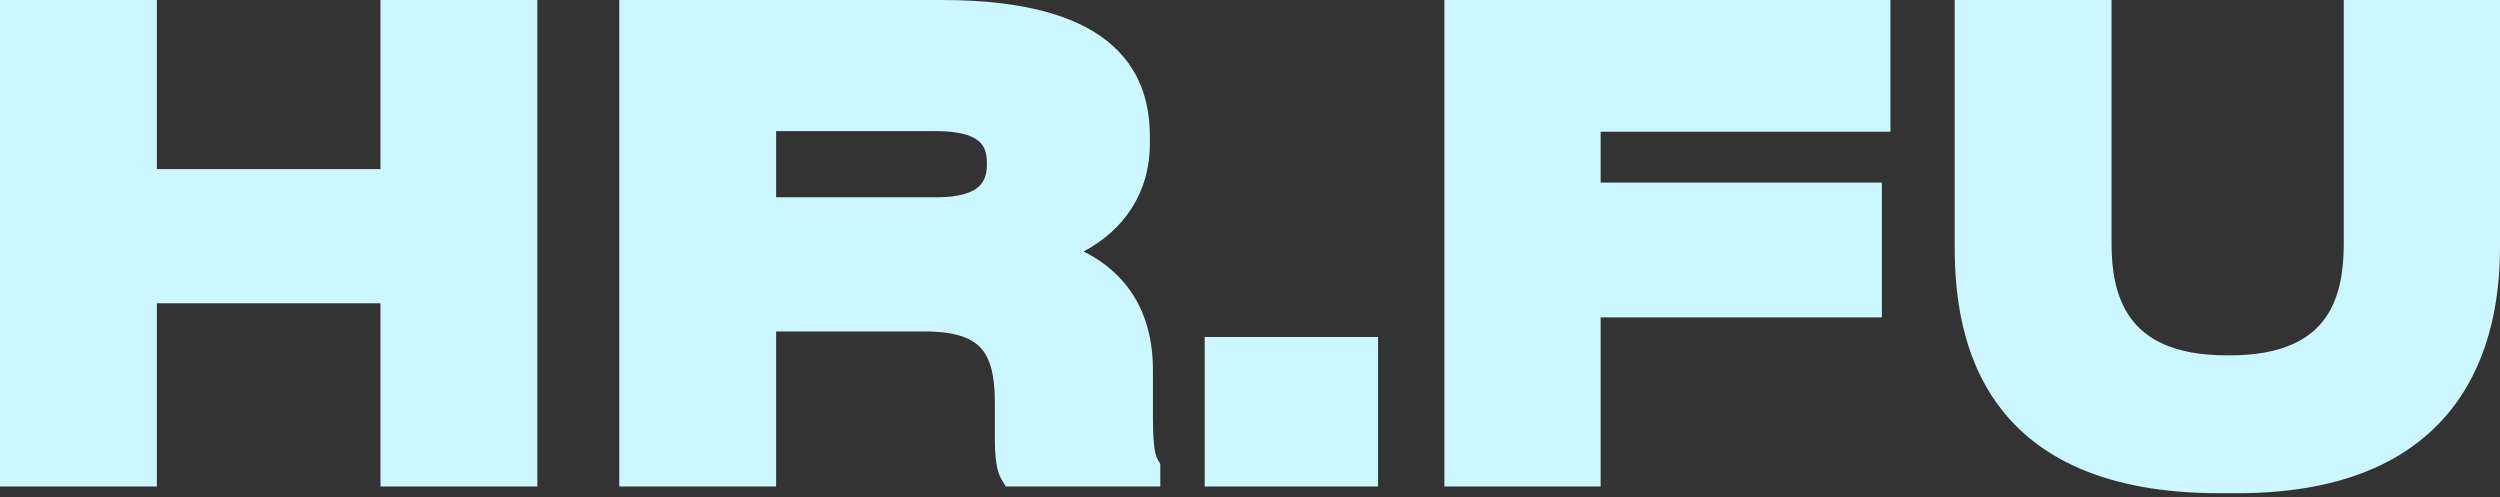 <?xml version="1.0" encoding="UTF-8"?> <svg xmlns="http://www.w3.org/2000/svg" width="503" height="100" viewBox="0 0 503 100" fill="none"><rect x="0" y="0" width="503" height="100" fill="#333333" stroke="none"/><path d="M450.115 96.154H446.54C401.545 96.154 396.367 67.924 396.367 49.68V3.082H421.762V49.063C421.762 59.542 424.72 74.581 448.019 74.581H448.636C471.935 74.581 474.647 59.542 474.647 49.063V3.082H499.918V49.68C499.918 68.048 493.508 96.154 450.115 96.154Z" fill="#CDF7FF"></path><path d="M293.692 3.082H377.273V23.422H318.964V39.818H375.547V60.774H318.964V94.798H293.692V3.082Z" fill="#CDF7FF"></path><path d="M274.186 70.883V94.798H245.463V70.883H274.186Z" fill="#CDF7FF"></path><path d="M153.075 23.299V42.776H188.455C198.81 42.776 201.646 38.338 201.646 33.038V32.791C201.646 27.49 198.81 23.299 188.455 23.299H153.075ZM208.919 50.666C221.37 53.501 228.889 61.021 228.889 74.458V83.95C228.889 90.853 229.506 92.703 230.369 94.182V94.798H204.111C203.741 94.182 203.248 92.456 203.248 88.388V80.868C203.248 69.034 198.934 63.61 186.113 63.61H153.075V94.798H127.681V3.082H189.441C224.328 3.082 228.273 17.628 228.273 27.613V28.846C228.273 40.311 220.383 48.077 208.919 50.666Z" fill="#CDF7FF"></path><path d="M3.082 94.798V3.082H28.477V37.106H79.636V3.082H105.03V94.798H79.636V57.939H28.477V94.798H3.082Z" fill="#CDF7FF"></path><path d="M471.565 0H503V49.679C503 59.131 501.367 71.553 493.749 81.66C486.006 91.934 472.53 99.236 450.114 99.236H446.54C423.359 99.236 409.759 91.925 402.104 81.593C394.583 71.443 393.285 58.995 393.285 49.679V0H424.843V49.063C424.843 54.116 425.581 59.684 428.654 63.95C431.583 68.016 437.086 71.499 448.019 71.499H448.635C459.568 71.499 464.997 68.018 467.863 63.971C470.88 59.71 471.565 54.145 471.565 49.063V0ZM477.728 49.063C477.728 54.46 477.057 61.654 472.893 67.533C468.579 73.625 461.001 77.663 448.635 77.663H448.019C435.653 77.663 428.027 73.626 423.652 67.553C419.421 61.68 418.679 54.489 418.679 49.063V6.164H399.449V49.679C399.449 58.609 400.739 69.398 407.056 77.924C413.239 86.268 424.725 93.073 446.54 93.073H450.114C471.091 93.073 482.518 86.321 488.827 77.95C495.263 69.412 496.836 58.596 496.836 49.679V6.164H477.728V49.063Z" fill="#CDF7FF"></path><path d="M380.355 0V26.504H322.046V36.736H378.629V63.856H322.046V97.88H290.611V0H380.355ZM296.775 91.716H315.882V57.692H372.465V42.899H315.882V20.34H374.191V6.164H296.775V91.716Z" fill="#CDF7FF"></path><path d="M277.268 67.801V97.88H242.382V67.801H277.268ZM248.546 91.716H271.105V73.965H248.546V91.716Z" fill="#CDF7FF"></path><path d="M198.564 32.791C198.564 30.688 198.019 29.329 196.932 28.401C195.734 27.378 193.307 26.381 188.455 26.381H156.157V39.694H188.455C193.27 39.694 195.688 38.651 196.892 37.586C198.014 36.593 198.564 35.147 198.564 33.037V32.791ZM225.191 27.613C225.191 23.009 224.286 17.921 219.861 13.879C215.34 9.748 206.556 6.164 189.441 6.164H130.763V91.716H149.993V60.528H186.113C192.859 60.528 198.188 61.94 201.728 65.684C205.231 69.389 206.33 74.701 206.33 80.868V88.388C206.33 89.845 206.398 90.928 206.489 91.716H226.285C225.962 89.913 225.807 87.504 225.807 83.95V74.458C225.807 68.343 224.112 63.871 221.257 60.62C218.371 57.332 214.034 54.992 208.235 53.671L208.24 47.66C218.673 45.304 225.191 38.519 225.191 28.846V27.613ZM204.728 33.037C204.728 36.228 203.859 39.652 200.975 42.203C198.173 44.682 193.996 45.858 188.455 45.858H149.993V20.217H188.455C193.958 20.217 198.127 21.316 200.935 23.714C203.854 26.206 204.728 29.594 204.728 32.791V33.037ZM231.355 28.846C231.355 38.892 226.035 46.348 218.02 50.599C221.064 52.121 223.722 54.085 225.889 56.553C229.907 61.13 231.971 67.136 231.971 74.458V83.95C231.971 90.767 232.607 91.902 233.031 92.629L233.451 93.349V97.88H202.366L201.468 96.384C200.995 95.594 200.697 94.57 200.501 93.394C200.296 92.162 200.166 90.535 200.166 88.388V80.868C200.166 75.202 199.108 71.884 197.249 69.919C195.427 67.992 192.187 66.692 186.113 66.692H156.157V97.88H124.599V0H189.441C207.213 0 217.846 3.689 224.018 9.327C230.288 15.055 231.355 22.233 231.355 27.613V28.846Z" fill="#CDF7FF"></path><path d="M31.558 0V34.024H76.553V0H108.112V97.88H76.553V61.021H31.558V97.88H0V0H31.558ZM6.164 91.716H25.394V54.857H82.717V91.716H101.948V6.164H82.717V40.188H25.394V6.164H6.164V91.716Z" fill="#CDF7FF"></path></svg> 